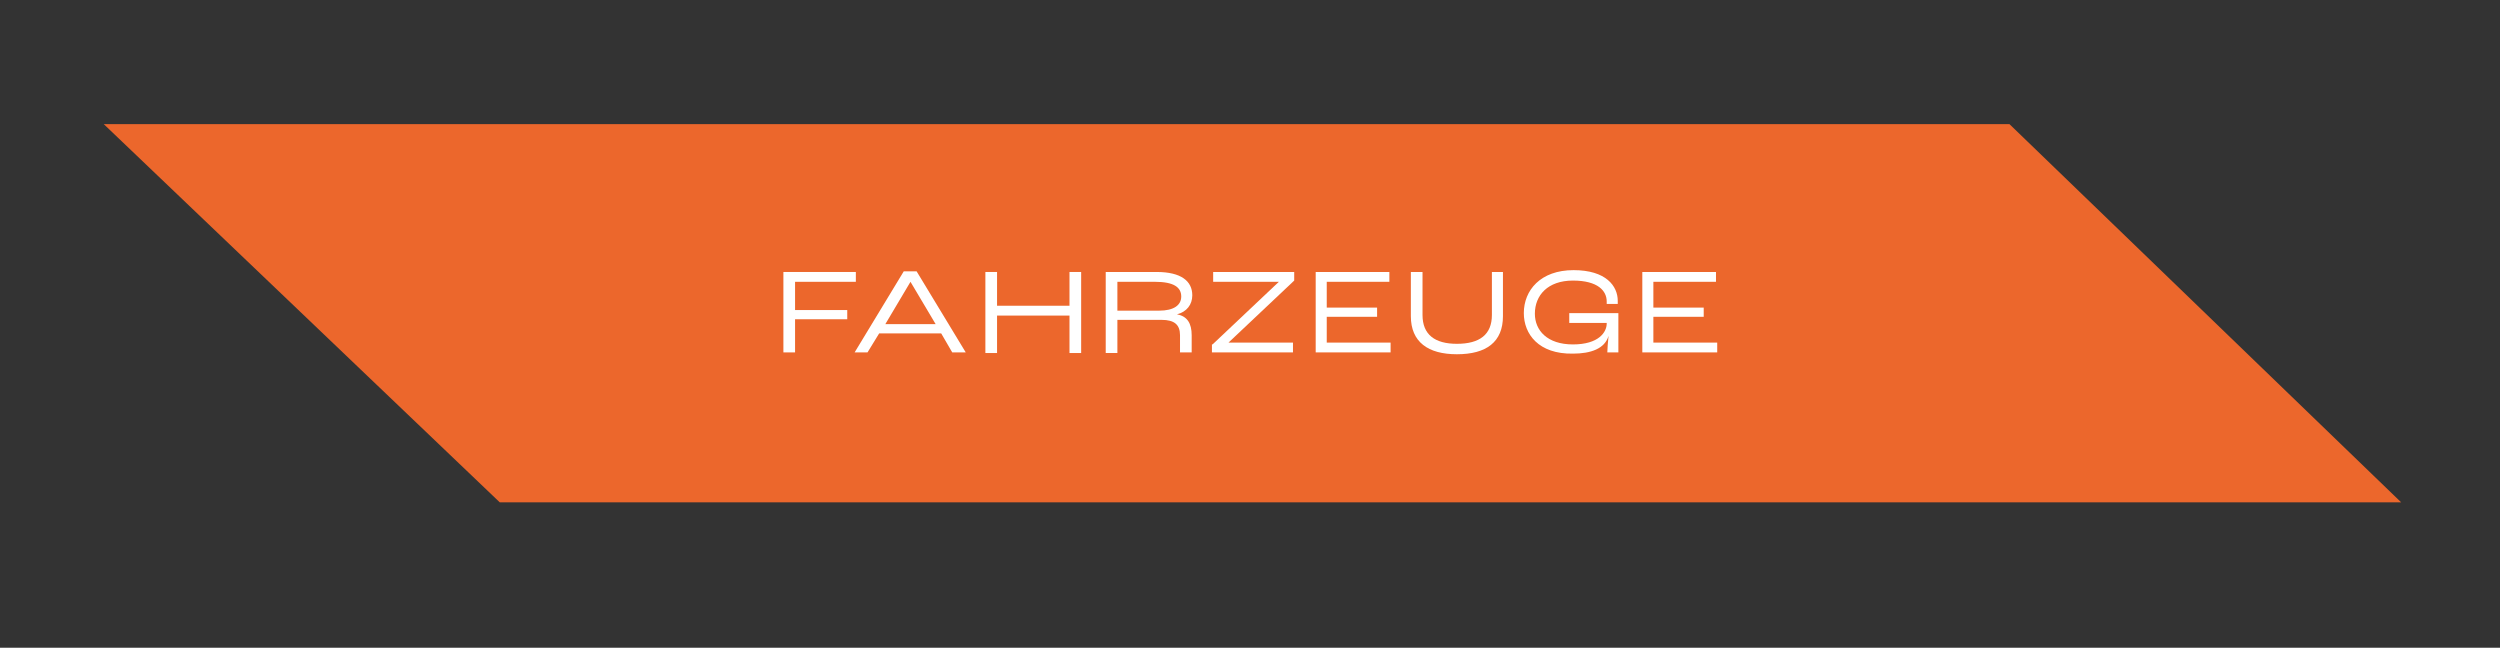 <?xml version="1.0" encoding="utf-8"?>
<!-- Generator: Adobe Illustrator 28.2.0, SVG Export Plug-In . SVG Version: 6.00 Build 0)  -->
<svg version="1.1" id="Ebene_1" xmlns="http://www.w3.org/2000/svg" xmlns:xlink="http://www.w3.org/1999/xlink" x="0px" y="0px"
	 viewBox="0 0 407.2 105.5" style="enable-background:new 0 0 407.2 105.5;" xml:space="preserve">
<rect x="0" y="0" width="407.2" height="105.5" fill="#333333" stroke="none"/>
<style type="text/css">
	.st0{fill:#EC672C;}
	.st1{enable-background:new    ;}
	.st2{fill:#FFFFFF;}
</style>
<g id="Gruppe_32_00000056414850350300700110000015522928023249313176_" transform="translate(63.563) rotate(90)">
	<g id="Gruppe_13_00000113353766550362162140000010297497532453958584_" transform="translate(2.321 0.96)">
		<path id="Pfad_14_00000127044457254582026240000002241370808708938377_" class="st0" d="M17.9-264.7l0,310.4l61.6-64.5v-309.7
			L17.9-264.7z"/>
	</g>
</g>
<g class="st1">
	<path class="st2" d="M127.6,44.3h11.8v1.6h-9.9v4.6h8.5V52h-8.5v5.4h-1.9V44.3z"/>
	<path class="st2" d="M153.3,54.3h-10.1l-1.9,3.1h-2.1l8-13.2h2.1l8,13.2h-2.2L153.3,54.3z M152.4,52.8l-4.1-6.9h0l-4.1,6.9H152.4z"
		/>
	<path class="st2" d="M160.5,44.3h1.9v5.5h11.8v-5.5h1.9v13.2h-1.9v-6.1h-11.8v6.1h-1.9V44.3z"/>
	<path class="st2" d="M180.1,44.3h8.3c4,0,5.8,1.5,5.8,3.8c0,1.5-0.9,2.7-2.5,3.1v0c1.7,0.3,2.4,1.5,2.4,3.4v2.8h-1.9v-2.8
		c0-1.7-0.9-2.5-3-2.5H182v5.4h-1.9V44.3z M188.8,50.6c2.4,0,3.6-0.9,3.6-2.3c0-1.5-1.2-2.4-4.3-2.4H182v4.7H188.8z"/>
	<path class="st2" d="M197.5,56.1l10.8-10.2v0h-10.7v-1.6h13.2v1.4l-10.7,10.1v0h10.5v1.6h-13.2V56.1z"/>
	<path class="st2" d="M214.3,44.3h12v1.6h-10.2v4.2h8.2v1.5h-8.2v4.2h10.4v1.6h-12.2V44.3z"/>
	<path class="st2" d="M229.8,51.5v-7.2h1.9v7c0,3.2,2,4.7,5.6,4.7c3.7,0,5.7-1.5,5.7-4.7v-7h1.8v7.2c0,4.2-2.7,6.2-7.5,6.2
		C232.6,57.7,229.8,55.7,229.8,51.5z"/>
	<path class="st2" d="M248.2,51c0-3.7,2.7-7,8.1-7c5.3,0,7.2,2.6,7.2,5c0,0.1,0,0.2,0,0.5h-1.8c0-0.2,0-0.3,0-0.4
		c0-1.7-1.4-3.4-5.5-3.4c-4.1,0-6.2,2.4-6.2,5.4c0,2.7,2,5,6.2,5c4.2,0,5.5-2,5.5-3.4v-0.1h-6.1V51h8v6.4h-1.8
		c0-0.5,0.1-1.7,0.2-2.7h0c-0.6,2.1-2.9,2.9-5.8,2.9C250.6,57.7,248.2,54.4,248.2,51z"/>
	<path class="st2" d="M267.5,44.3h12v1.6h-10.2v4.2h8.2v1.5h-8.2v4.2h10.4v1.6h-12.2V44.3z"/>
</g>
</svg>
